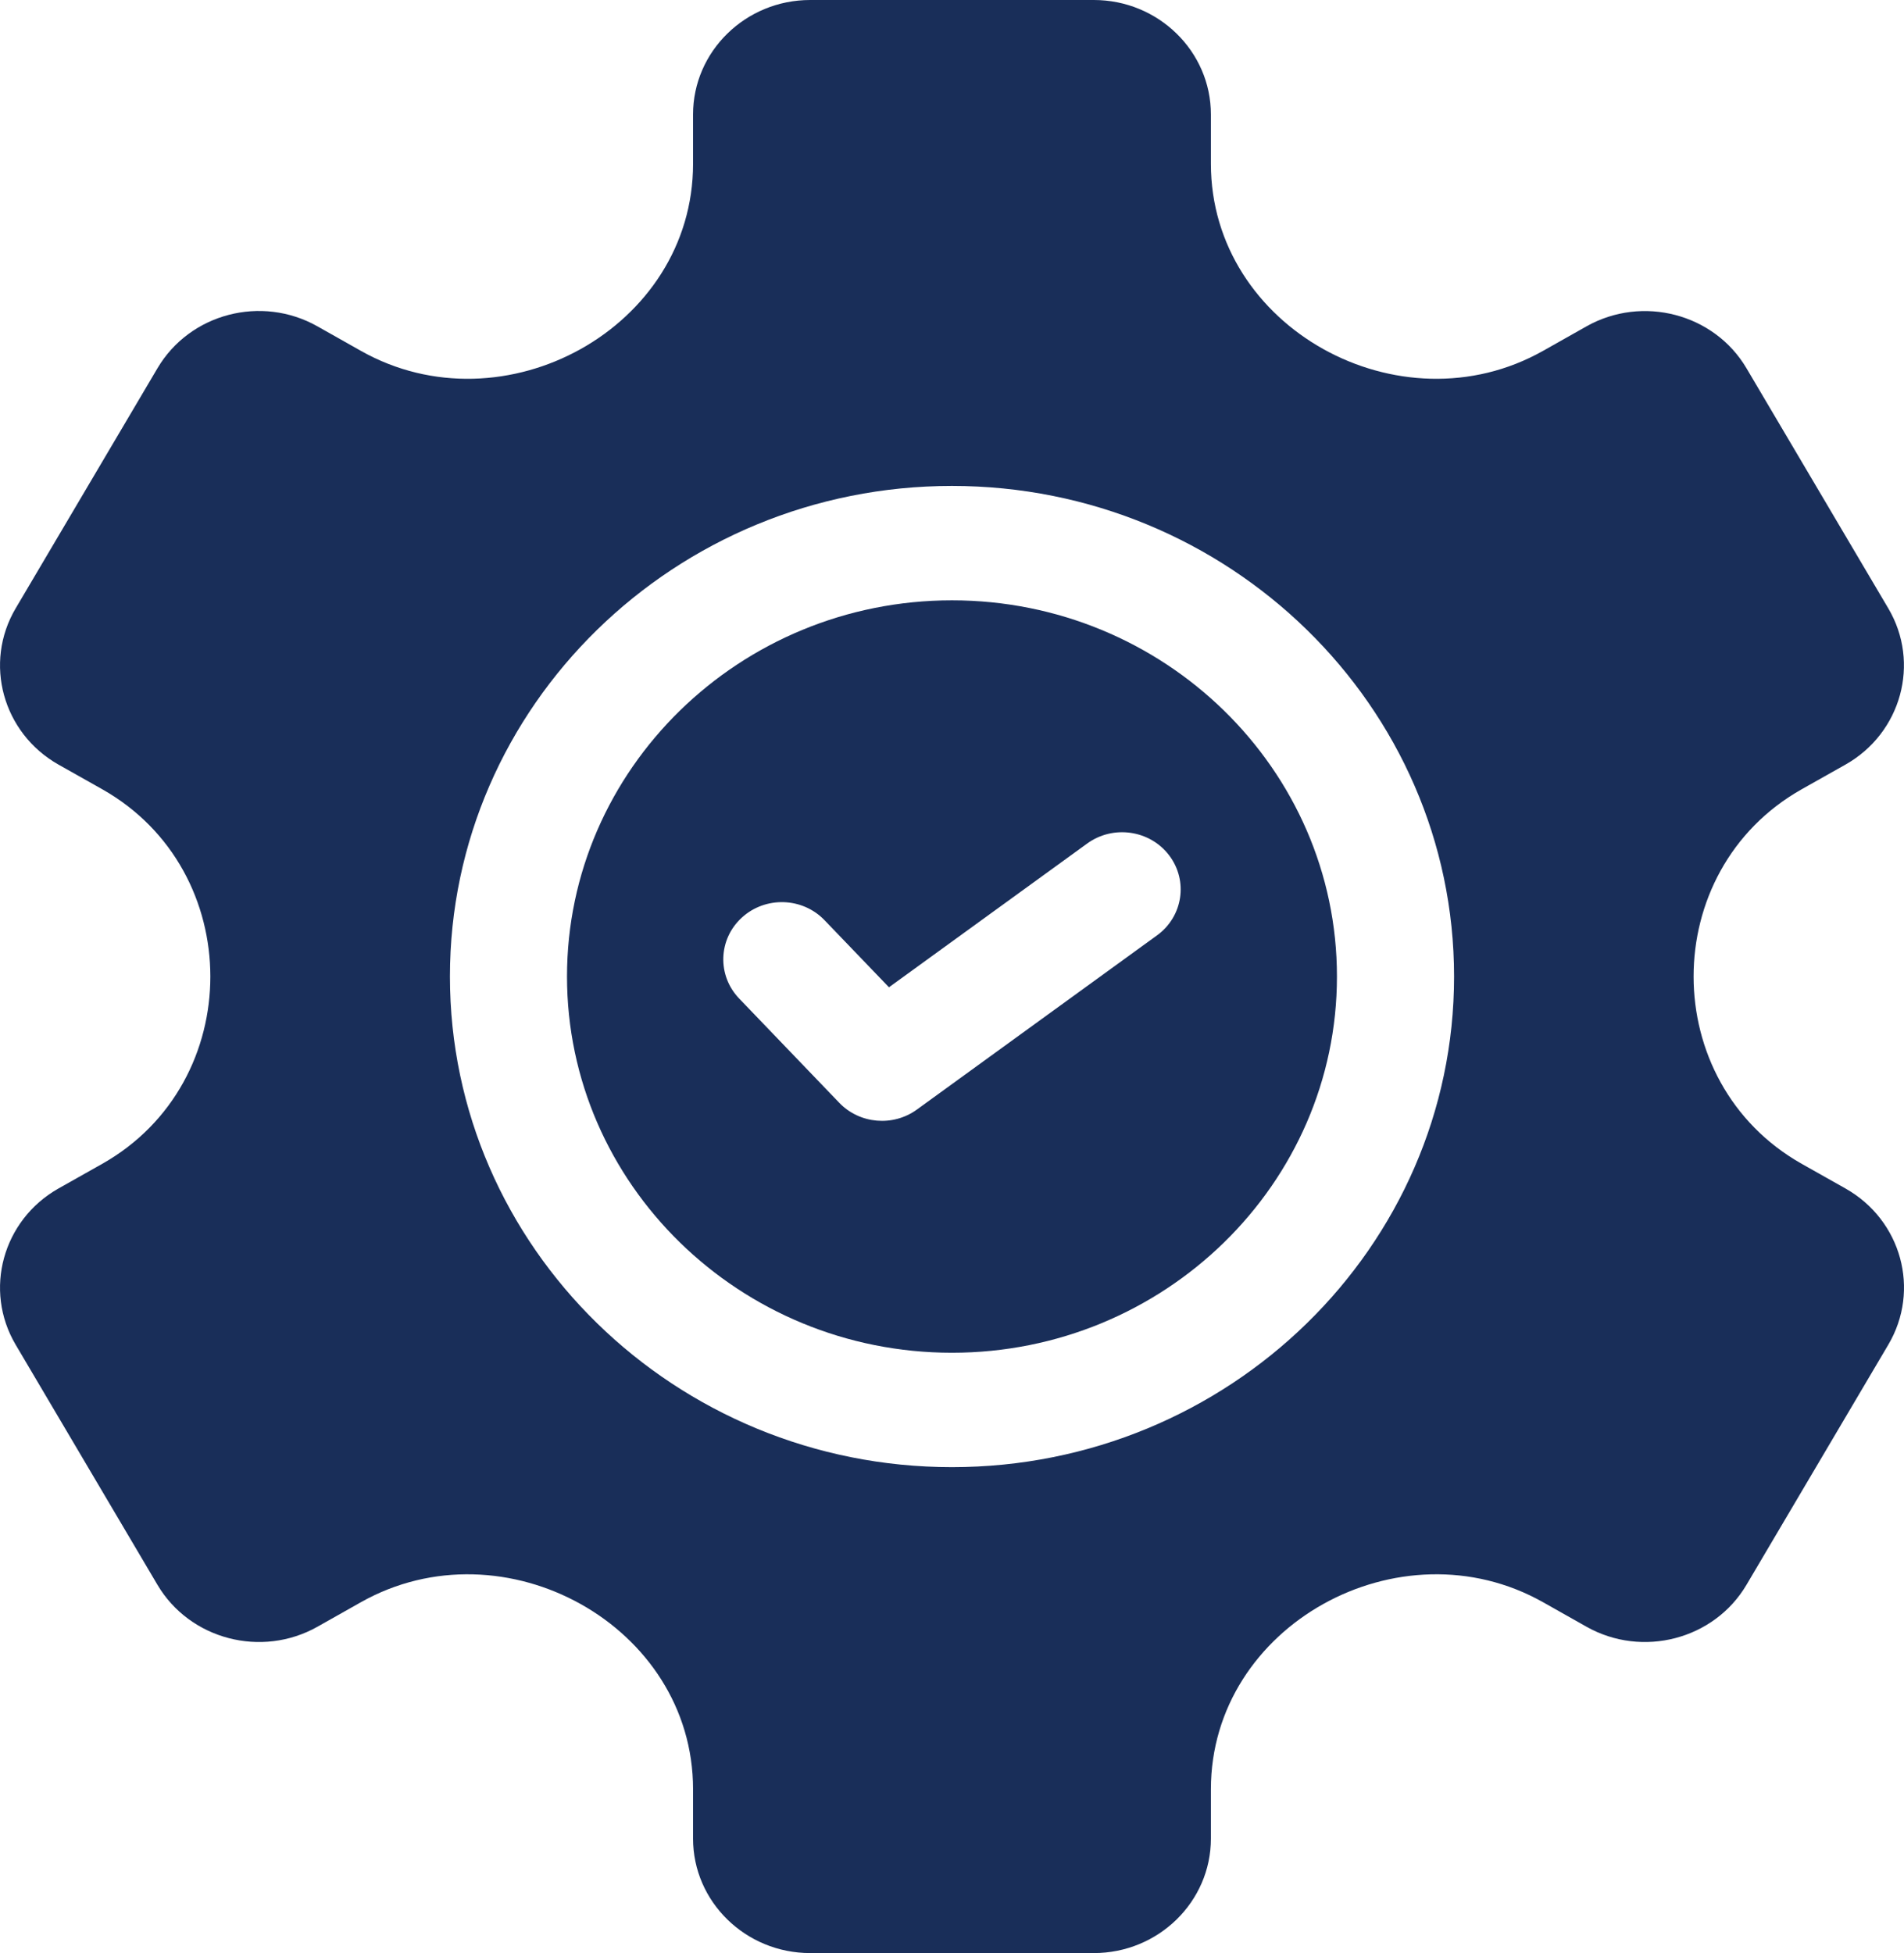 <?xml version="1.0" encoding="UTF-8"?> <svg xmlns="http://www.w3.org/2000/svg" width="39" height="40" viewBox="0 0 39 40" fill="none"><path d="M37.8 24.34L36.907 23.837C33.955 22.171 33.948 17.833 36.907 16.163L37.8 15.66C38.946 15.013 39.339 13.577 38.678 12.459L35.773 7.541C35.112 6.423 33.642 6.038 32.496 6.684L31.608 7.185C28.676 8.839 24.803 6.713 24.803 3.355V2.344C24.803 1.052 23.727 0 22.405 0H16.595C15.272 0 14.196 1.052 14.196 2.344V3.355C14.196 6.714 10.322 8.839 7.391 7.185L6.503 6.684C5.355 6.036 3.889 6.42 3.226 7.541L0.321 12.459C-0.34 13.577 0.054 15.013 1.199 15.66L2.092 16.163C5.044 17.829 5.051 22.167 2.092 23.837L1.199 24.34C0.054 24.987 -0.34 26.423 0.321 27.541L3.226 32.459C3.888 33.577 5.357 33.962 6.503 33.316L7.391 32.815C10.325 31.16 14.196 33.291 14.196 36.645V37.656C14.196 38.948 15.272 40 16.595 40H22.405C23.727 40 24.803 38.948 24.803 37.656V36.645C24.803 33.287 28.676 31.161 31.608 32.815L32.496 33.316C33.642 33.962 35.112 33.577 35.773 32.459L38.678 27.541C39.341 26.42 38.948 24.988 37.8 24.34ZM19.499 30.048C13.829 30.048 9.216 25.541 9.216 20C9.216 14.459 13.829 9.952 19.499 9.952C25.17 9.952 29.784 14.459 29.784 20C29.784 25.541 25.17 30.048 19.499 30.048Z" fill="#192E59"></path><path d="M19.499 12.295C15.151 12.295 11.614 15.752 11.614 20C11.614 24.248 15.151 27.705 19.499 27.705C23.847 27.705 27.385 24.248 27.385 20C27.385 15.752 23.847 12.295 19.499 12.295ZM23.699 19.157L18.78 22.725C18.292 23.079 17.608 23.02 17.191 22.586L15.14 20.45C14.687 19.978 14.711 19.236 15.194 18.794C15.677 18.351 16.436 18.374 16.889 18.846L18.209 20.22L22.27 17.275C22.801 16.89 23.553 16.998 23.948 17.518C24.342 18.038 24.231 18.772 23.699 19.157Z" fill="#192E59"></path></svg> 